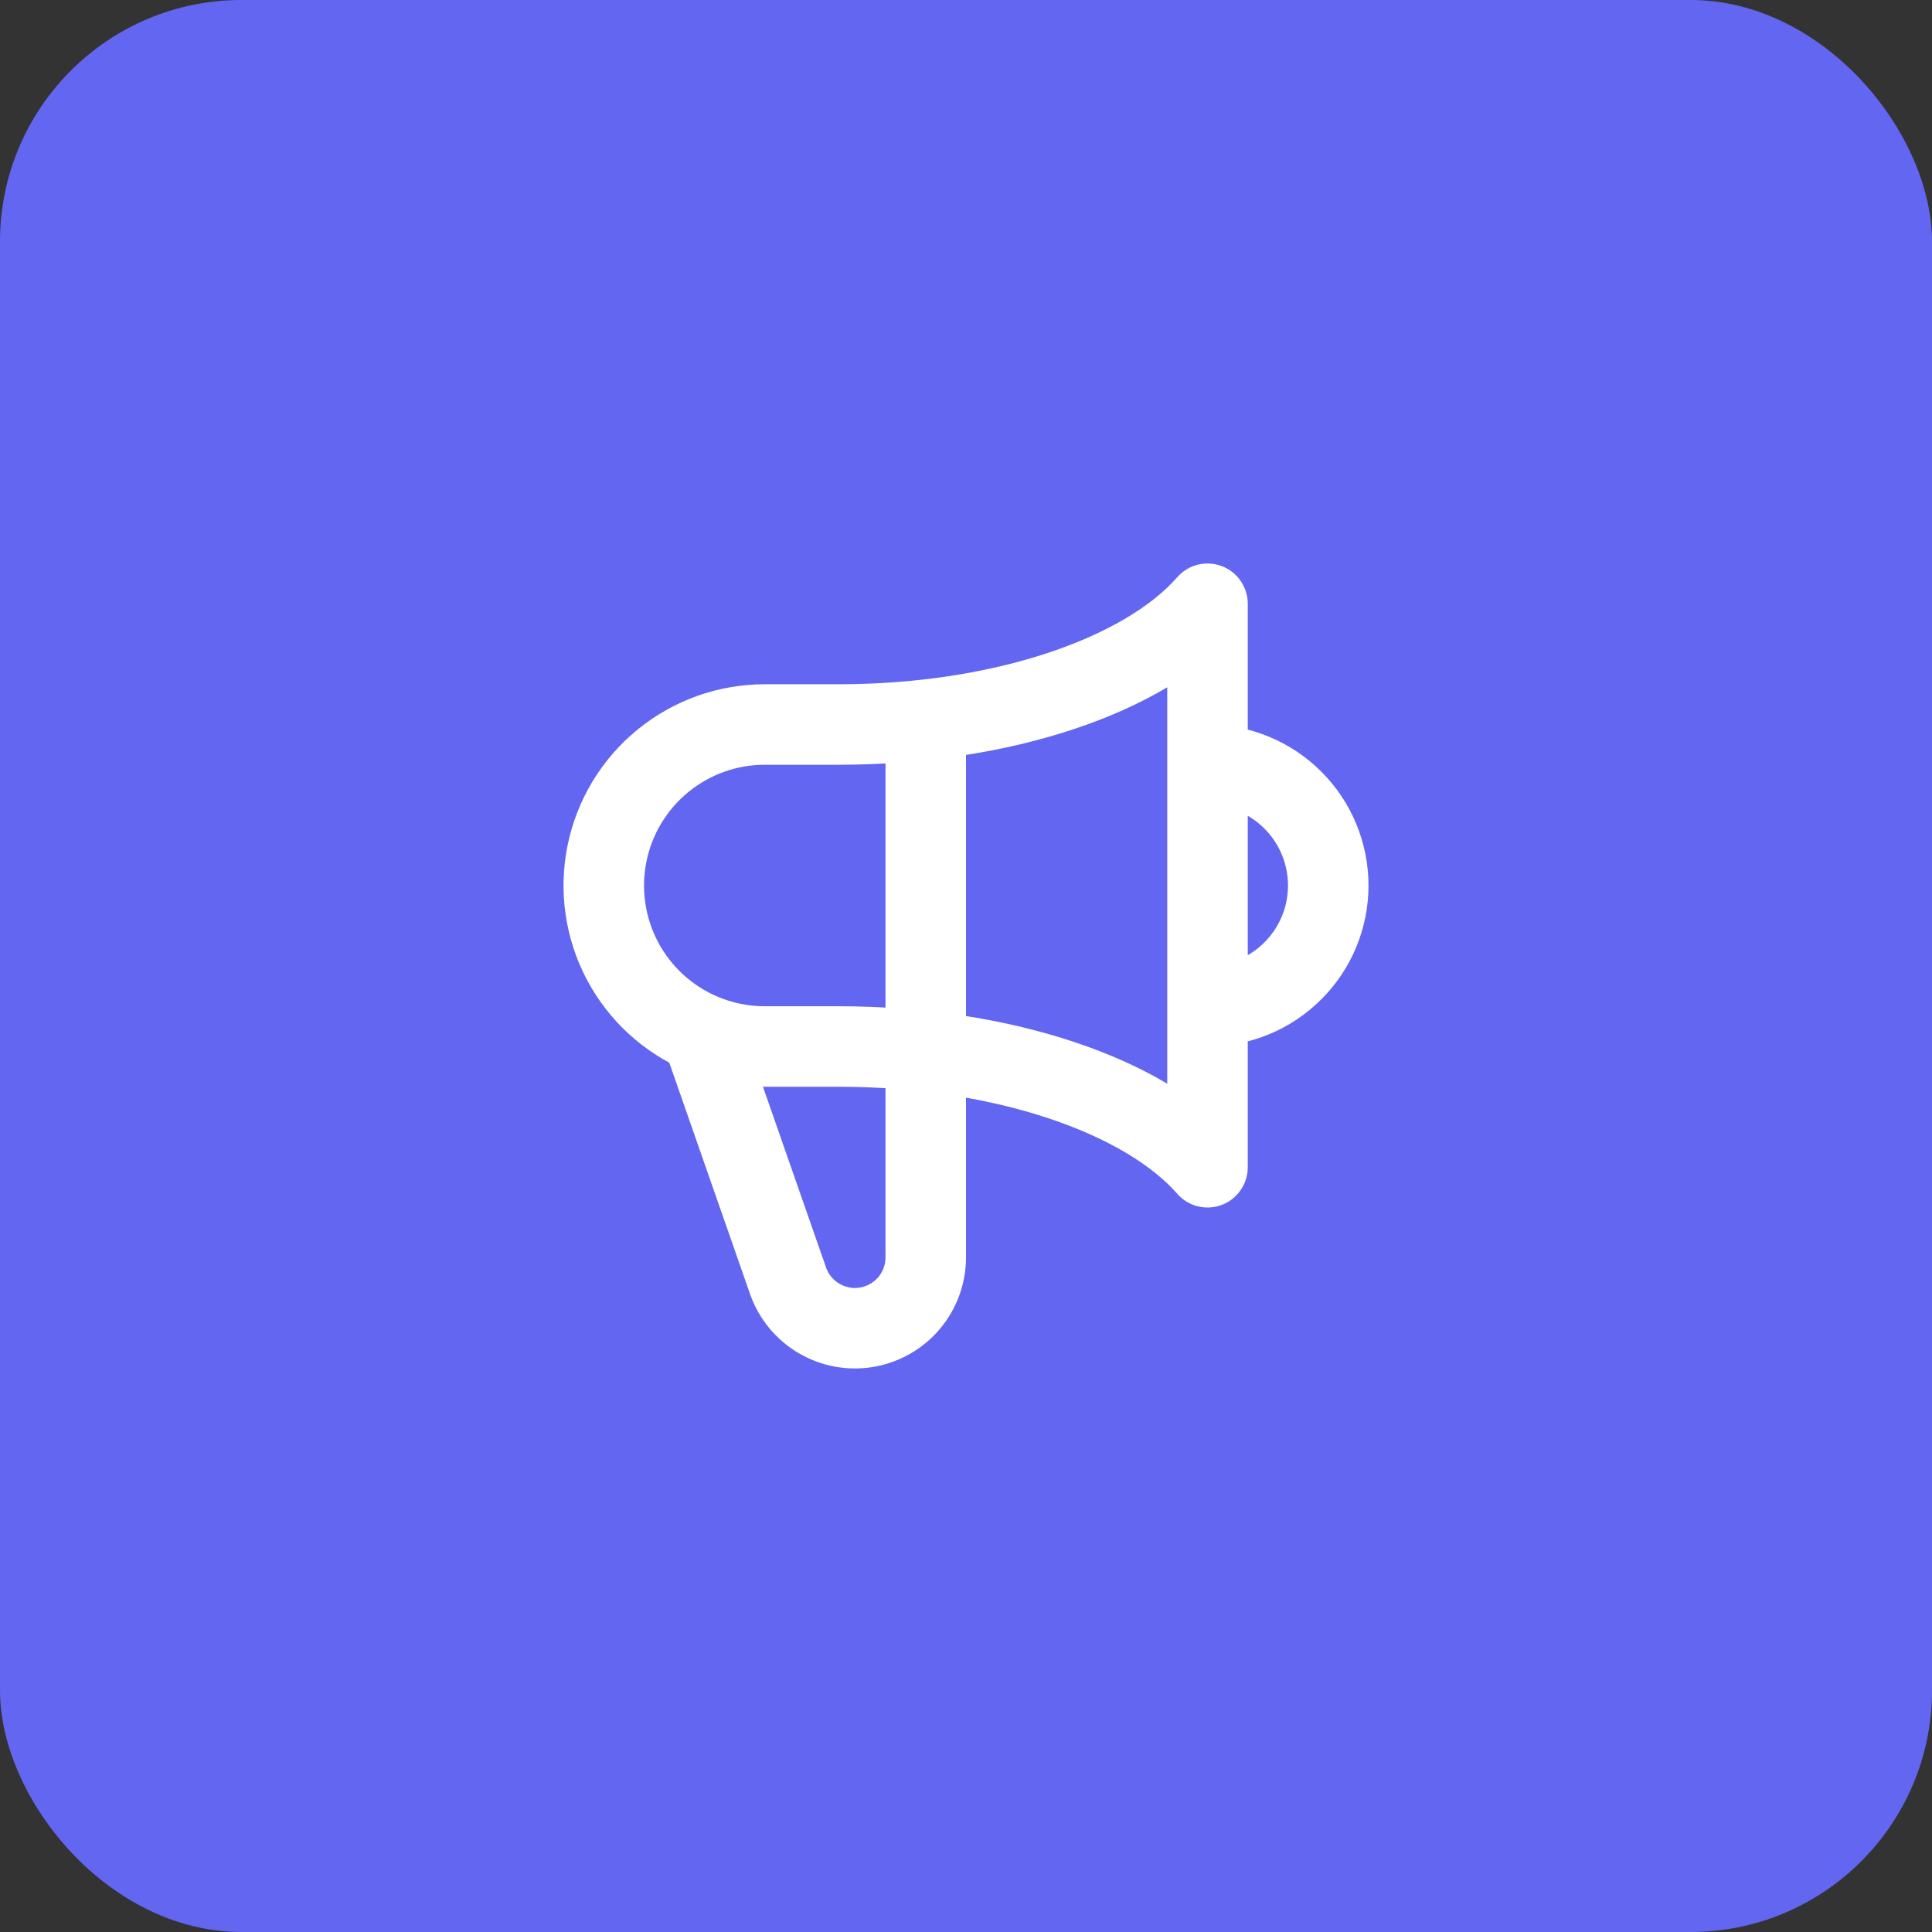 <svg width="48" height="48" viewBox="0 0 48 48" fill="none" xmlns="http://www.w3.org/2000/svg">
<rect x="0" y="0" width="48" height="48" fill="#333333" stroke="none"/>
<rect width="48" height="48" rx="6" fill="#6366F1"/>
<path d="M23 17.882V31.24C23 31.654 22.853 32.056 22.586 32.373C22.319 32.69 21.949 32.902 21.54 32.973C21.132 33.044 20.712 32.968 20.354 32.759C19.996 32.551 19.723 32.222 19.583 31.832L17.436 25.682M17.436 25.682C16.587 25.321 15.889 24.679 15.46 23.863C15.031 23.046 14.897 22.107 15.081 21.203C15.265 20.299 15.755 19.487 16.47 18.903C17.184 18.319 18.078 18 19 18H20.832C24.932 18 28.457 16.766 30 15V29C28.457 27.234 24.933 26 20.832 26H19C18.463 26.001 17.931 25.892 17.436 25.682ZM30 25C30.796 25 31.559 24.684 32.121 24.121C32.684 23.559 33 22.796 33 22C33 21.204 32.684 20.441 32.121 19.879C31.559 19.316 30.796 19 30 19" stroke="white" stroke-width="2" stroke-linecap="round" stroke-linejoin="round"/>
</svg>
